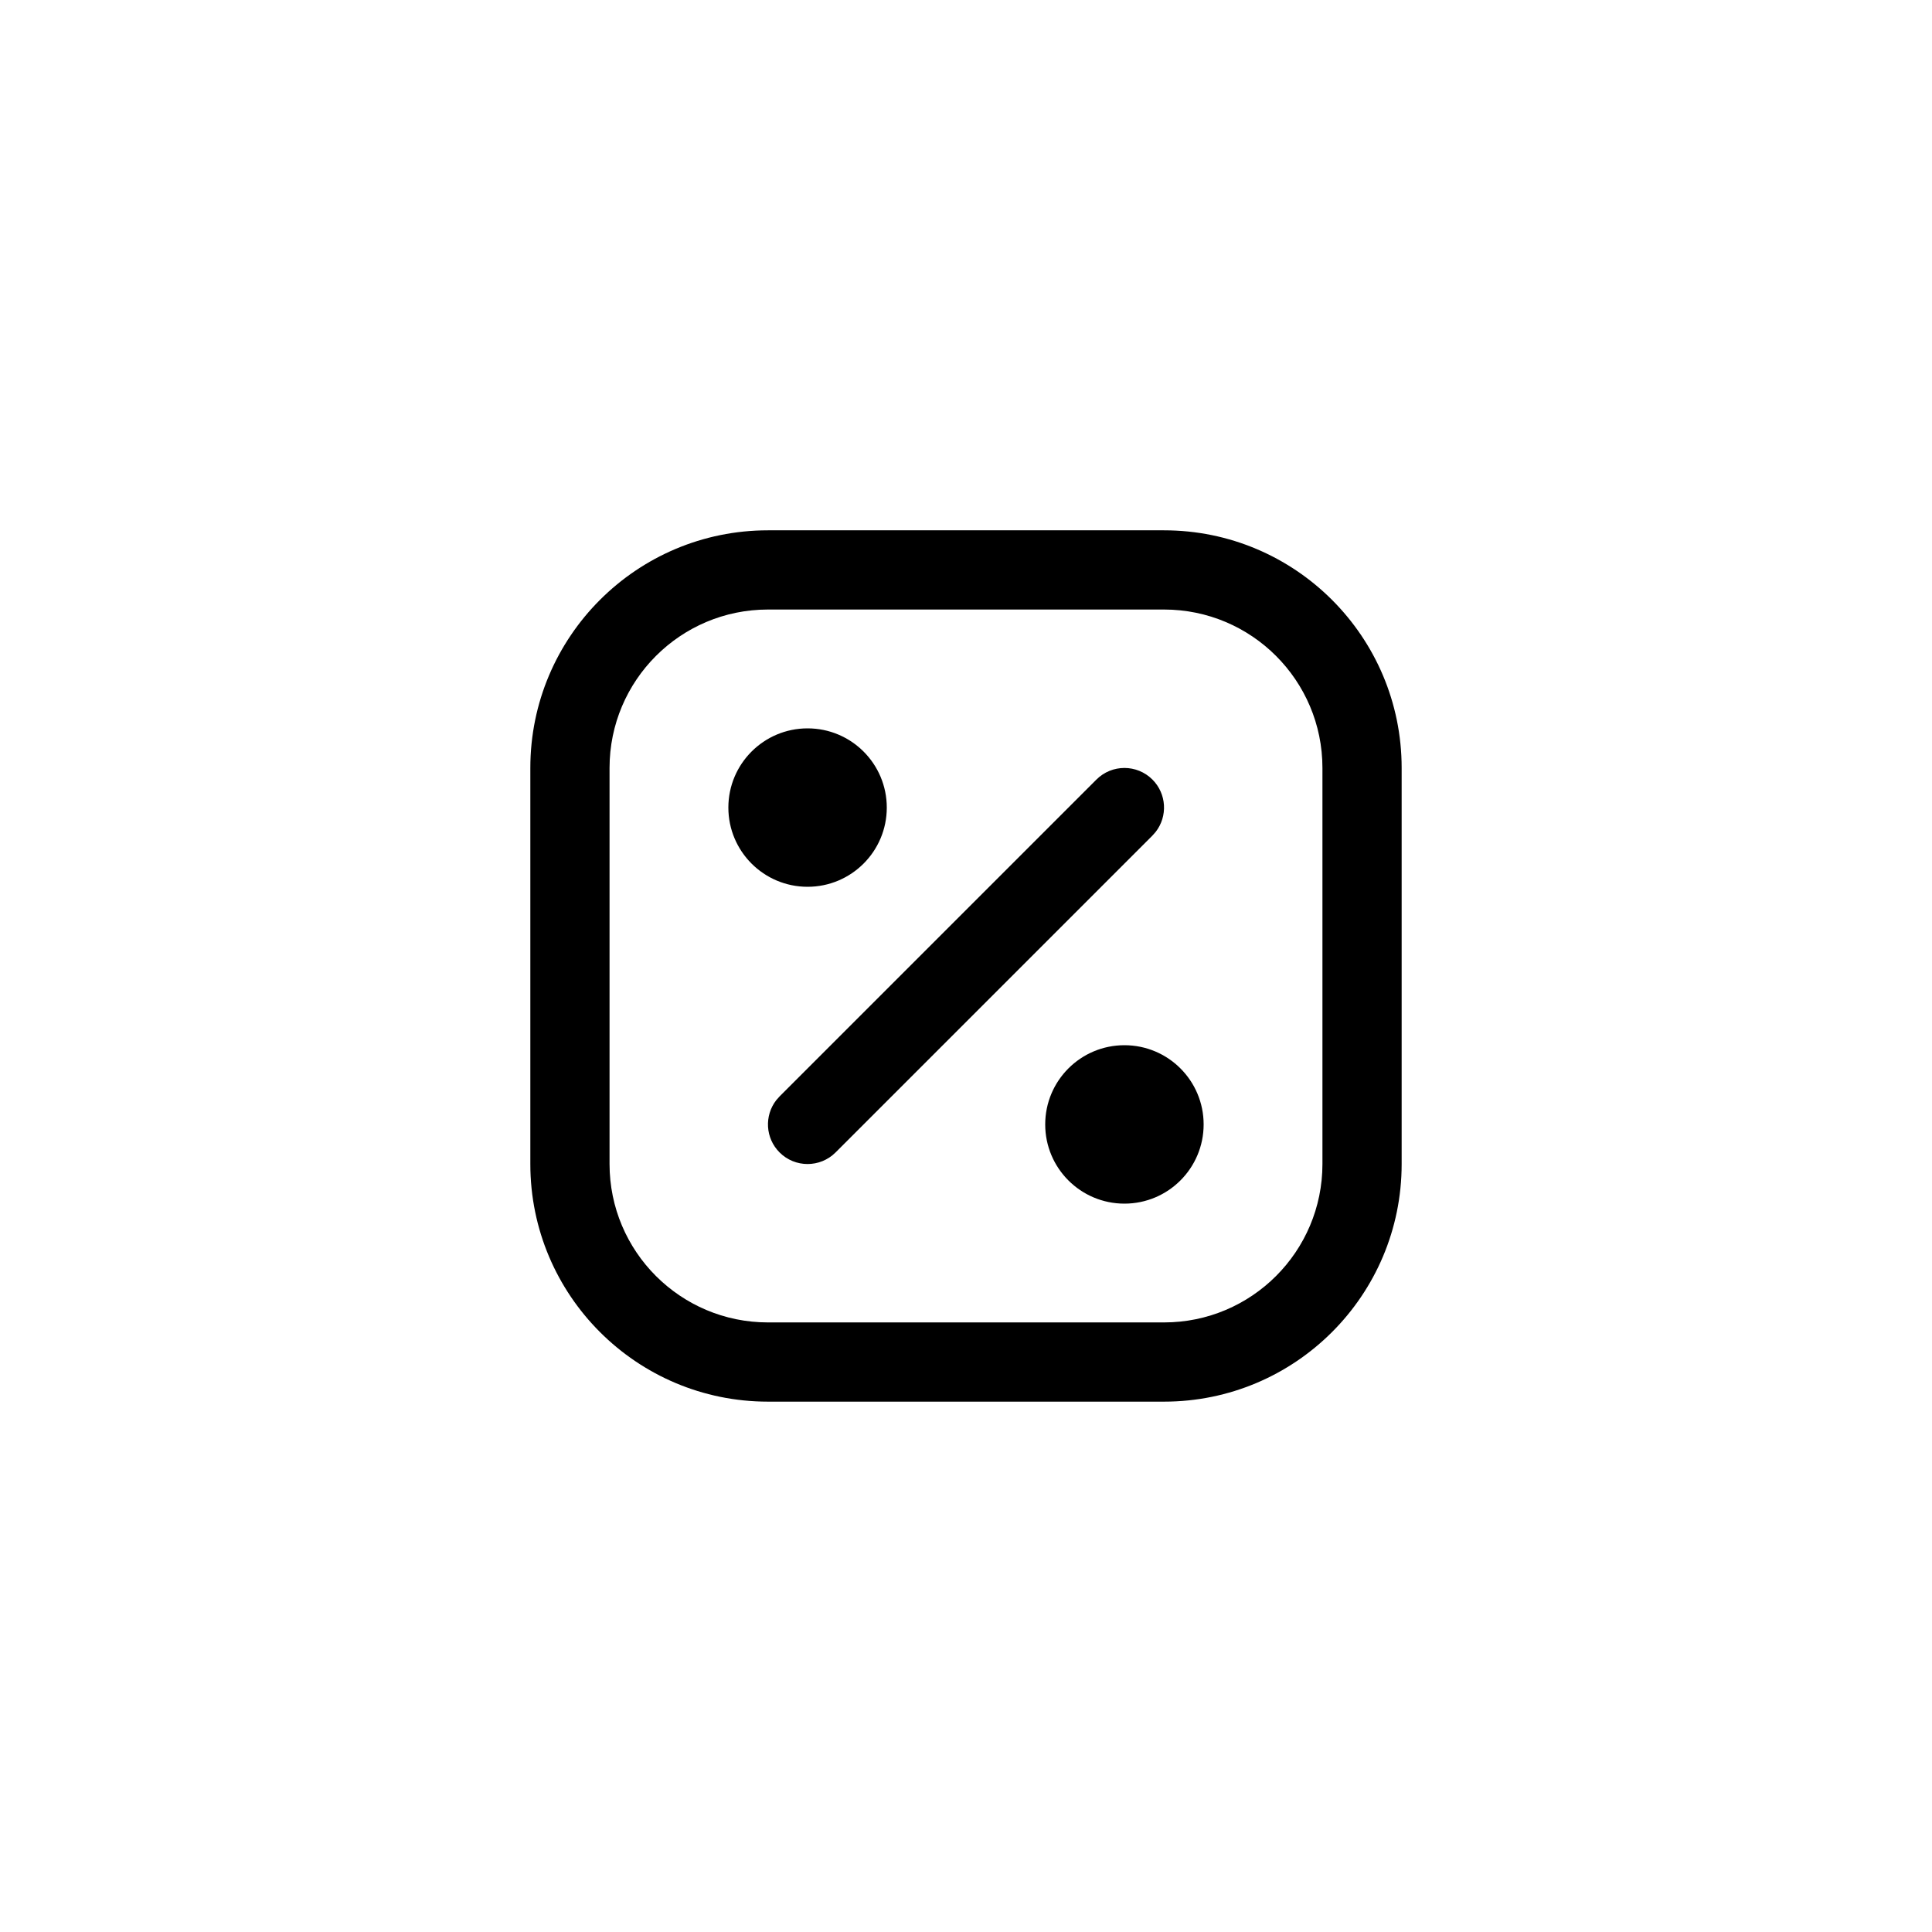 <?xml version="1.0" encoding="UTF-8"?>
<!-- Uploaded to: SVG Repo, www.svgrepo.com, Generator: SVG Repo Mixer Tools -->
<svg fill="#000000" width="800px" height="800px" version="1.1" viewBox="144 144 512 512" xmlns="http://www.w3.org/2000/svg">
 <path d="m452.48 284.54c34.777 0 62.973 28.195 62.973 62.977v104.96c0 34.777-28.195 62.973-62.973 62.973h-104.96c-34.781 0-62.977-28.195-62.977-62.973v-104.96c0-34.781 28.195-62.977 62.977-62.977zm0 20.992h-104.96c-23.188 0-41.984 18.797-41.984 41.984v104.96c0 23.184 18.797 41.98 41.984 41.98h104.96c23.184 0 41.98-18.797 41.98-41.98v-104.96c0-23.188-18.797-41.984-41.98-41.984zm-10.496 115.46c11.594 0 20.992 9.398 20.992 20.992s-9.398 20.992-20.992 20.992-20.992-9.398-20.992-20.992 9.398-20.992 20.992-20.992zm7.422-70.398c3.781 3.781 4.074 9.734 0.871 13.855l-0.871 0.988-83.969 83.969c-4.102 4.098-10.746 4.098-14.844 0-3.785-3.785-4.074-9.738-0.875-13.855l0.875-0.988 83.969-83.969c4.098-4.102 10.742-4.102 14.844 0zm-91.391-13.57c11.594 0 20.992 9.398 20.992 20.992s-9.398 20.992-20.992 20.992-20.992-9.398-20.992-20.992 9.398-20.992 20.992-20.992z"/>
</svg>